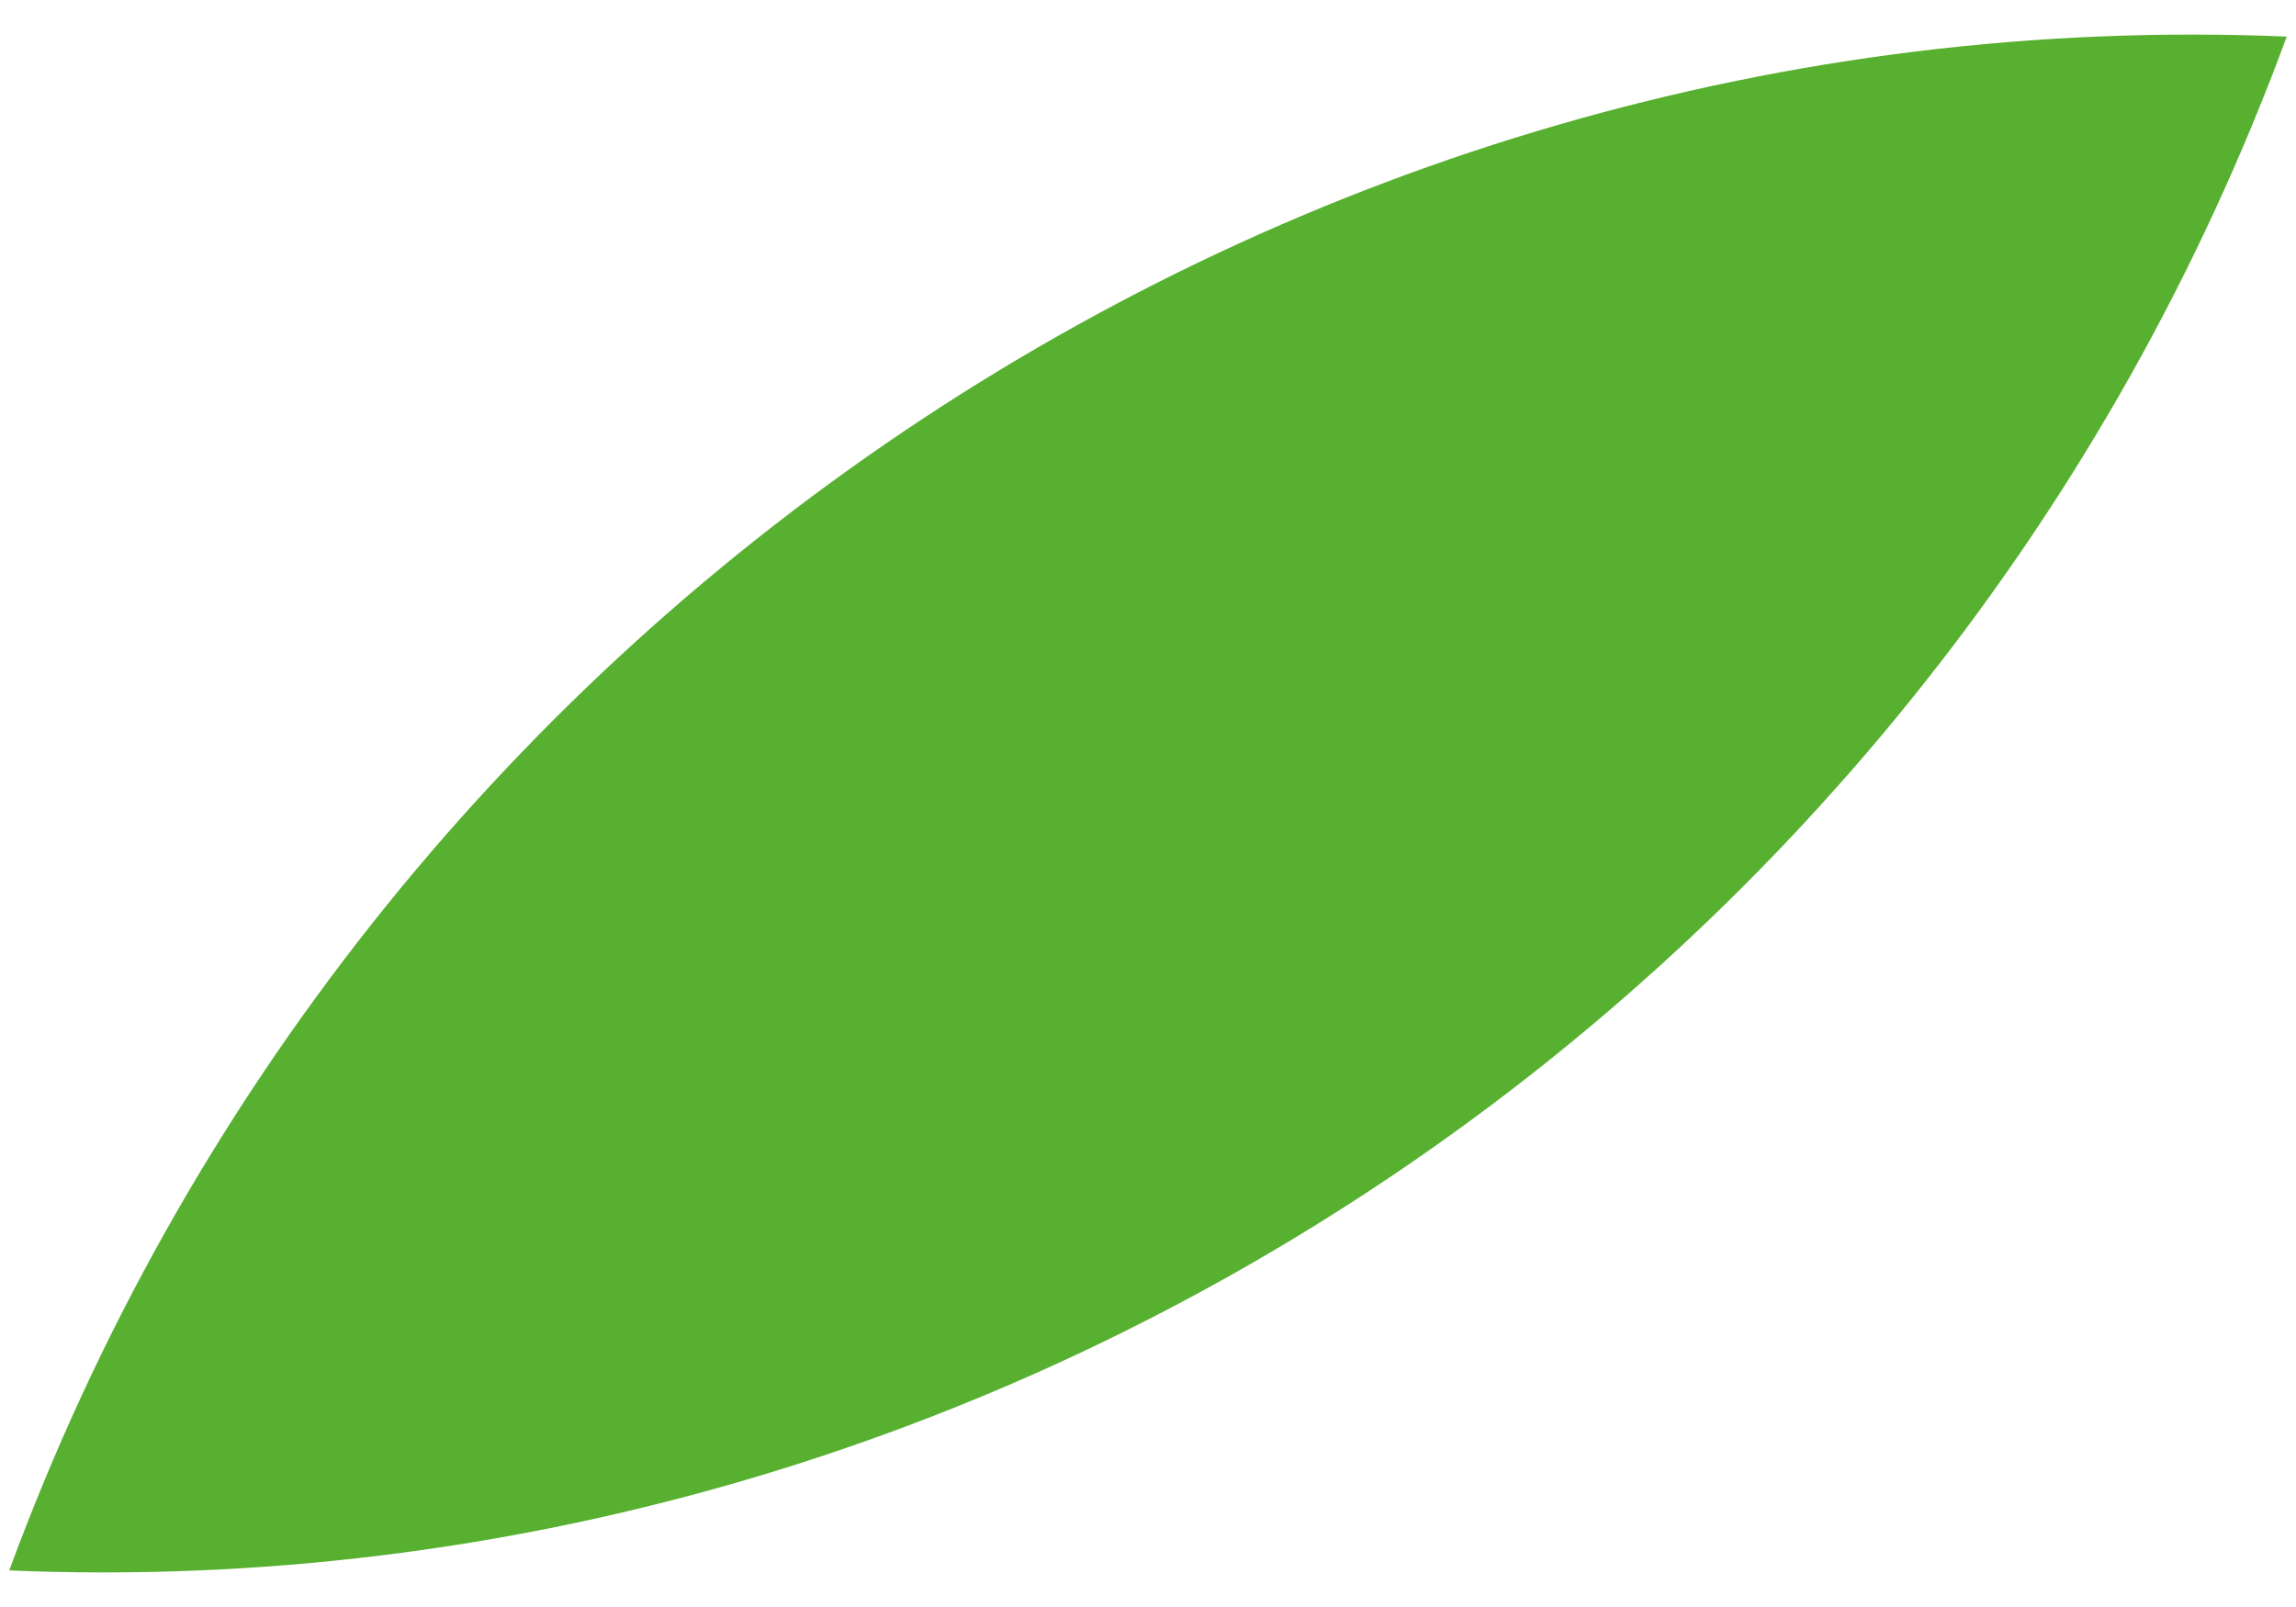 <svg width="30" height="21" viewBox="0 0 30 21" fill="none" xmlns="http://www.w3.org/2000/svg">
<path d="M29.879 0.478C25.311 12.905 13.187 21.071 0.121 20.522C4.689 8.095 16.813 -0.07 29.879 0.478Z" fill="#58B030"/>
</svg>
